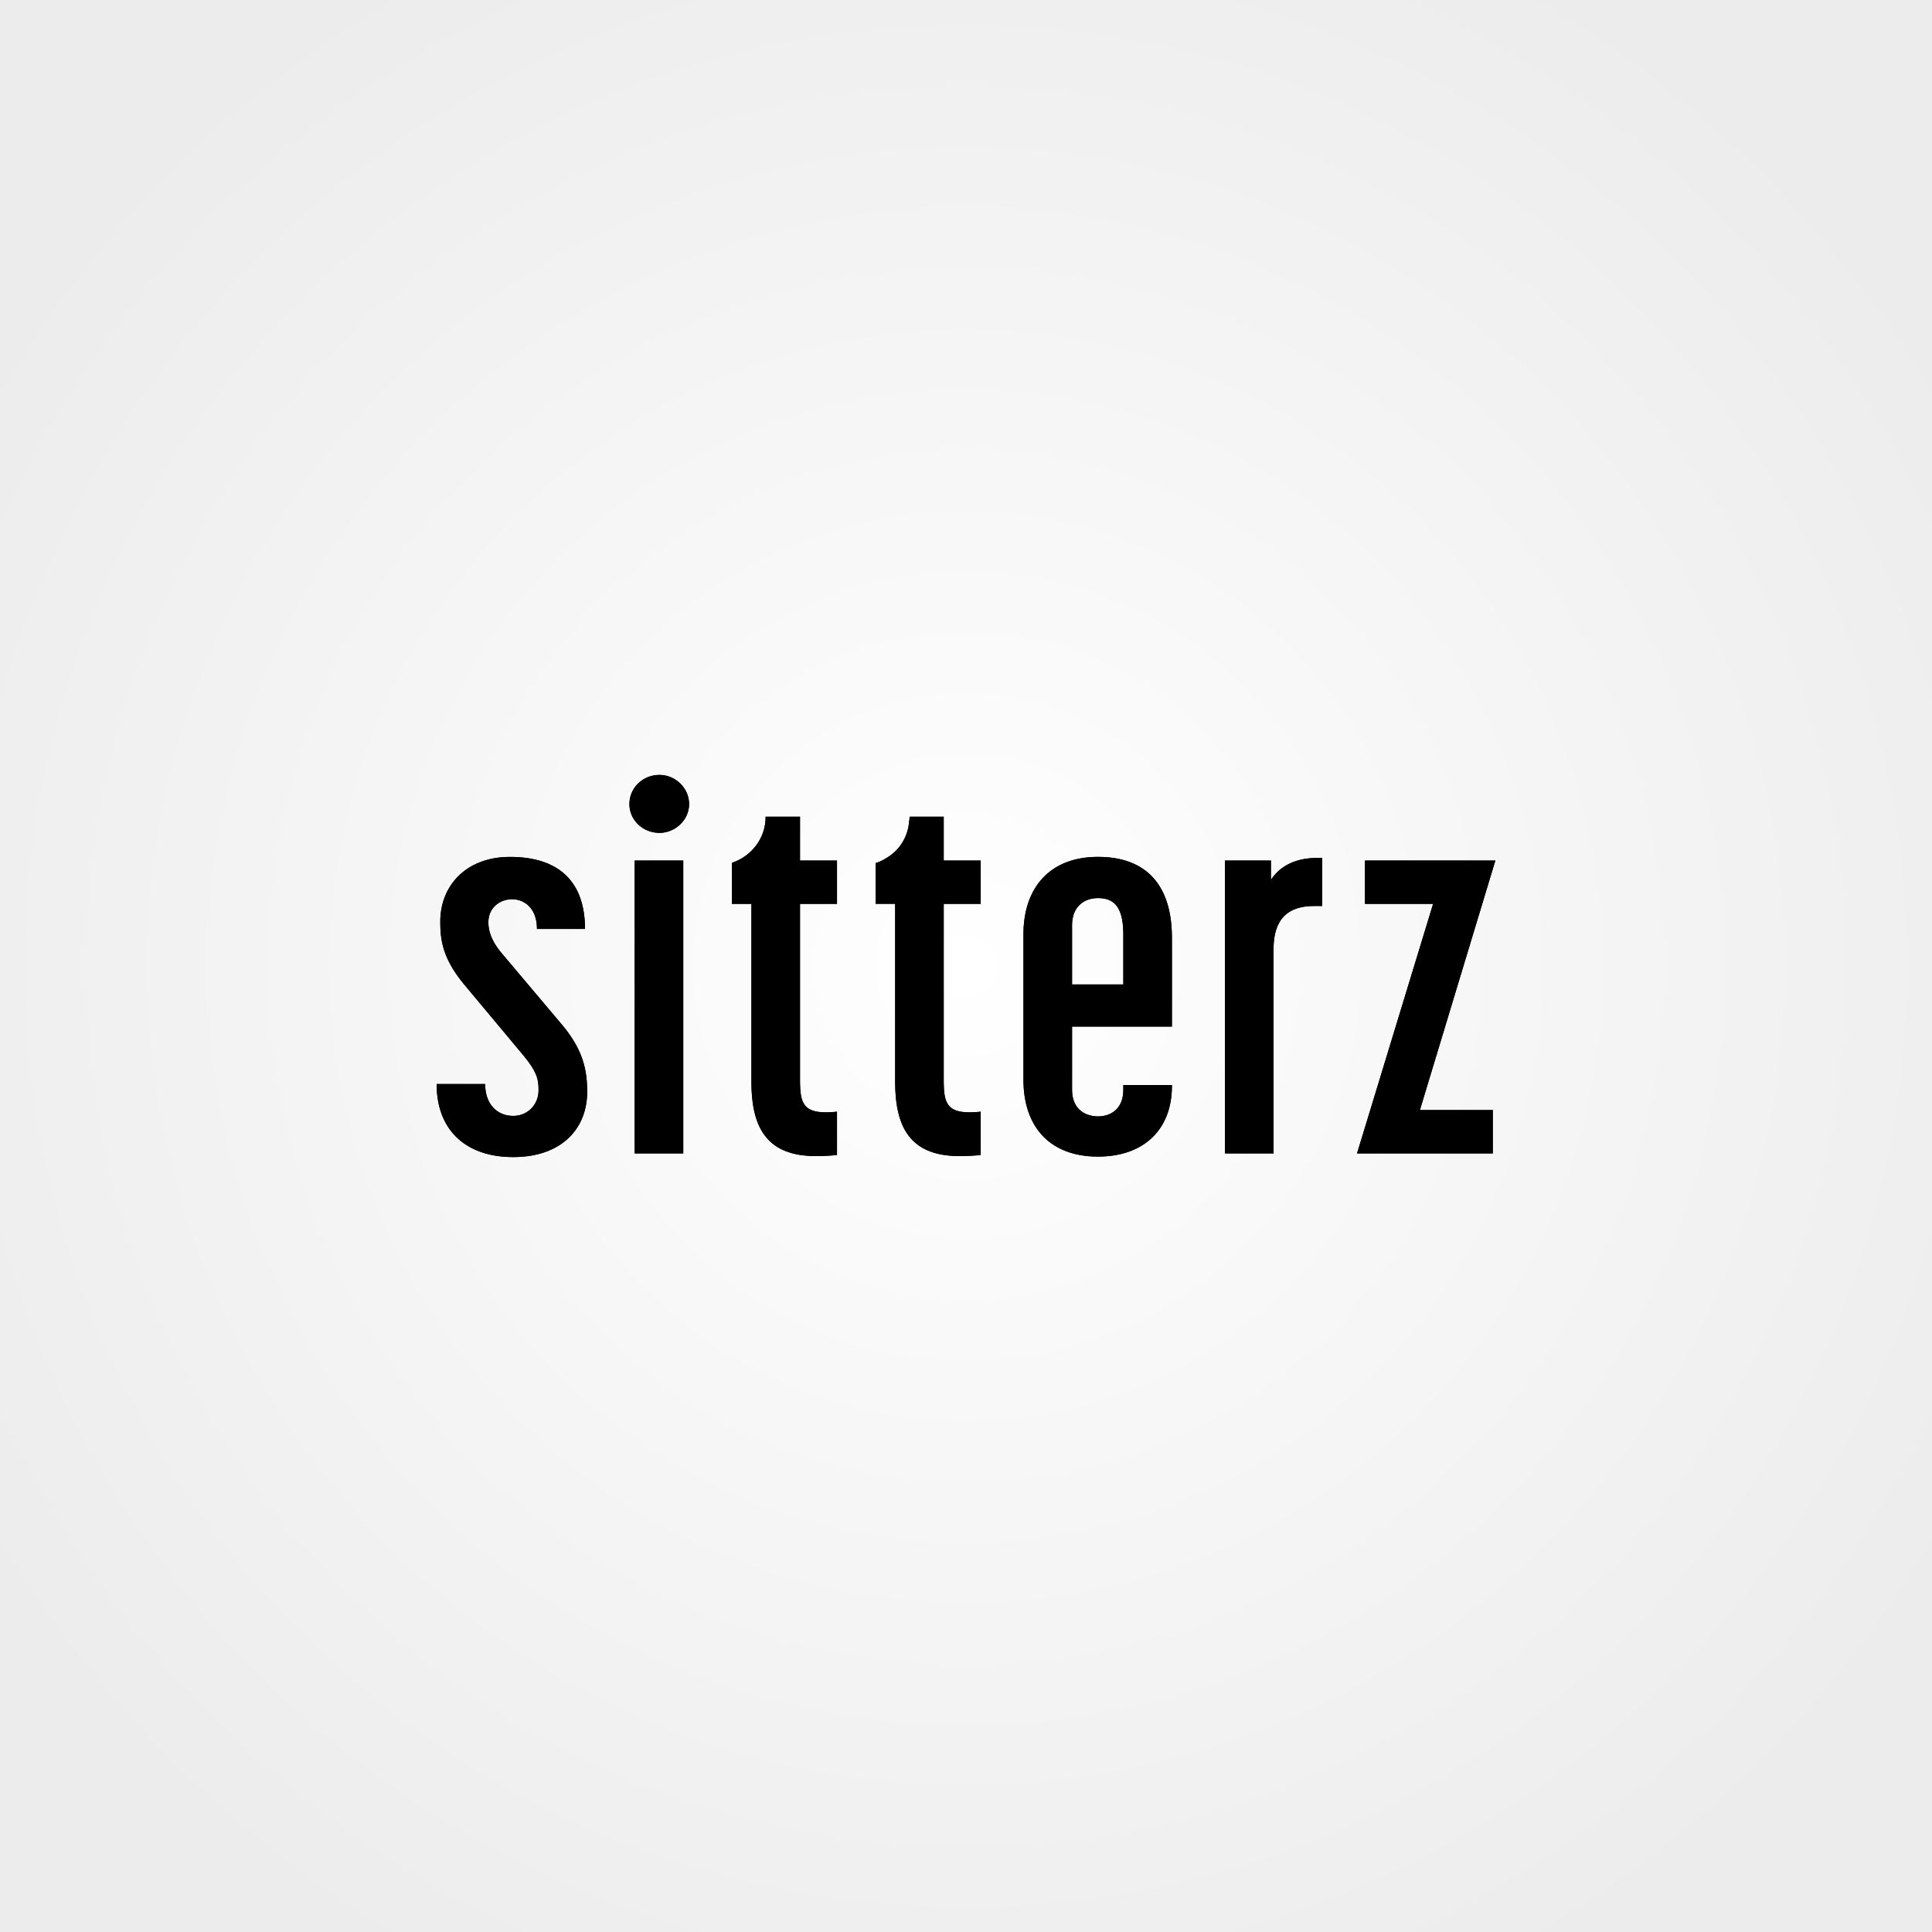 <?xml version="1.0" encoding="UTF-8"?> <svg xmlns="http://www.w3.org/2000/svg" xmlns:xlink="http://www.w3.org/1999/xlink" id="Black_White" data-name="Black/White" viewBox="0 0 2000 2000"><rect x="0" y="0" width="2000" height="2000" fill="#808080" stroke="none"/><defs><style>.cls-1{clip-rule:evenodd;}.cls-2{fill:url(#Unbenannter_Verlauf_31);}.cls-3{fill-rule:evenodd;}.cls-4{clip-path:url(#clip-path);}</style><radialGradient id="Unbenannter_Verlauf_31" cx="1000" cy="1000" r="1193.81" gradientUnits="userSpaceOnUse"><stop offset="0" stop-color="#fff"></stop><stop offset="1" stop-color="#ececec"></stop></radialGradient><clipPath id="clip-path"><path class="cls-1" d="M657,1194h50.31V890.81H657ZM518.69,986c-9.85-11.88-13.13-22.19-13.13-31.35,0-14.61,11.49-23.76,24.57-23.76,12.6,0,25.74,9.15,25.74,30.77h49.72c0-50.25-28.38-74.59-77.63-74.59-45.39,0-72.18,29.73-72.18,67,0,18.37,2.17,37.85,24.62,64.91l61.81,74c14.18,17.33,15.3,24.87,15.3,35.71,0,14.6-11,26.48-26.27,26.48-15.89,0-29-11.36-29-33H452c0,47.58,30.08,75.63,79.27,75.63,50.31,0,76.58-29.67,76.58-67.52,0-22.72-4.4-43.82-26.27-69.72ZM713.36,832.44c0-16.75-14.25-30.25-30.66-30.25-17.48,0-31.14,13.5-31.14,30.25,0,16.23,13.66,29.74,31.14,29.74C699.11,862.18,713.36,848.67,713.36,832.44Zm131.23,364.33c7.68,0,16.94-.52,21.87-1.1v-44.86c-35.53,3.76-38.29-8.12-38.29-33.5V935.67h38.29V890.81H828.17V845.43H792.64l-.06.05v.12c0,22.14-14.54,40.69-34.6,47.47l-.35.46v42.14h20.23v183.78C777.86,1165.93,792.64,1196.77,844.59,1196.77Zm148.75,0c7.63,0,16.95-.52,21.88-1.1v-44.86c-35.6,3.76-38.29-8.12-38.29-33.5V935.67h38.29V890.81H976.93V845.43H941.57c0,.05.06.11.06.17a43.5,43.5,0,0,1-.59,5.62c-.06.58-.12,1.16-.17,1.62-.24,1.57-.41,3.08-.77,4.52a47.47,47.47,0,0,1-20.64,29.74,7.25,7.25,0,0,1-.76.46,57,57,0,0,1-8.09,4.41c-.06,0-.12,0-.18,0a39.8,39.8,0,0,1-4,1.51v42.14h20.23v183.78C926.62,1165.93,941.39,1196.77,993.34,1196.77Zm116.45-177.7V957.86c0-20,13.14-28.16,26.8-28.16,16.42,0,26.27,8.69,26.27,37.84v51.53Zm103.38,105.25v-1.1h-50.31v4.87c0,19-12,27.59-26.27,27.59-12,0-26.8-6.5-26.8-27.59v-65.38h103.38V970.79c0-53-25.16-83.75-76.58-83.75-49.19,0-77.1,31.35-77.1,80v150.81c0,49.21,27.91,79.46,77.1,79.46C1185.26,1197.29,1213.17,1168.14,1213.17,1124.32Zm147.29-186.45h8.27V888.14h-5.51c-32.25,0-44.27,17.79-47.56,22.66v-20h-47.61V1194h50.31V982.73C1318.36,951.37,1333.14,937.87,1360.46,937.87Zm52.54-2.2h70.54L1404.79,1194h140.55v-44.86h-75.47L1548,890.81H1413Z"></path></clipPath></defs><rect class="cls-2" x="-7.96" y="-7.96" width="2015.91" height="2015.91"></rect><path class="cls-3" d="M657,1194h50.31V890.81H657ZM518.69,986c-9.85-11.88-13.13-22.19-13.13-31.35,0-14.61,11.49-23.76,24.57-23.76,12.6,0,25.74,9.15,25.74,30.77h49.72c0-50.25-28.38-74.59-77.63-74.59-45.39,0-72.18,29.73-72.18,67,0,18.37,2.17,37.85,24.62,64.91l61.81,74c14.18,17.33,15.3,24.87,15.3,35.71,0,14.6-11,26.48-26.27,26.48-15.89,0-29-11.36-29-33H452c0,47.58,30.08,75.63,79.27,75.63,50.31,0,76.58-29.67,76.58-67.52,0-22.72-4.4-43.82-26.27-69.72ZM713.36,832.44c0-16.75-14.25-30.25-30.66-30.25-17.48,0-31.14,13.5-31.14,30.25,0,16.23,13.66,29.74,31.14,29.74C699.11,862.18,713.36,848.67,713.36,832.44Zm131.23,364.33c7.68,0,16.94-.52,21.87-1.1v-44.86c-35.53,3.76-38.29-8.12-38.29-33.5V935.67h38.29V890.81H828.17V845.43H792.64l-.06.05v.12c0,22.14-14.54,40.69-34.6,47.47l-.35.46v42.14h20.23v183.78C777.86,1165.93,792.64,1196.77,844.59,1196.77Zm148.75,0c7.63,0,16.95-.52,21.88-1.1v-44.86c-35.6,3.76-38.29-8.12-38.29-33.5V935.67h38.29V890.81H976.93V845.43H941.57c0,.05.06.11.06.17a43.5,43.5,0,0,1-.59,5.62c-.06.58-.12,1.16-.17,1.62-.24,1.57-.41,3.08-.77,4.52a47.47,47.47,0,0,1-20.64,29.74,7.25,7.25,0,0,1-.76.46,57,57,0,0,1-8.09,4.41c-.06,0-.12,0-.18,0a39.8,39.8,0,0,1-4,1.51v42.14h20.23v183.78C926.62,1165.93,941.39,1196.77,993.34,1196.77Zm116.45-177.7V957.86c0-20,13.14-28.16,26.8-28.16,16.42,0,26.27,8.69,26.27,37.84v51.53Zm103.38,105.25v-1.1h-50.31v4.87c0,19-12,27.59-26.27,27.59-12,0-26.8-6.5-26.8-27.59v-65.38h103.38V970.79c0-53-25.16-83.75-76.58-83.75-49.19,0-77.1,31.35-77.1,80v150.81c0,49.21,27.91,79.46,77.1,79.46C1185.26,1197.29,1213.17,1168.14,1213.17,1124.32Zm147.29-186.45h8.27V888.14h-5.51c-32.25,0-44.27,17.79-47.56,22.66v-20h-47.61V1194h50.31V982.73C1318.36,951.37,1333.14,937.87,1360.46,937.87Zm52.54-2.2h70.54L1404.79,1194h140.55v-44.86h-75.47L1548,890.81H1413Z"></path><g class="cls-4"><rect x="419.54" y="769.76" width="1160.93" height="460.48"></rect></g></svg> 